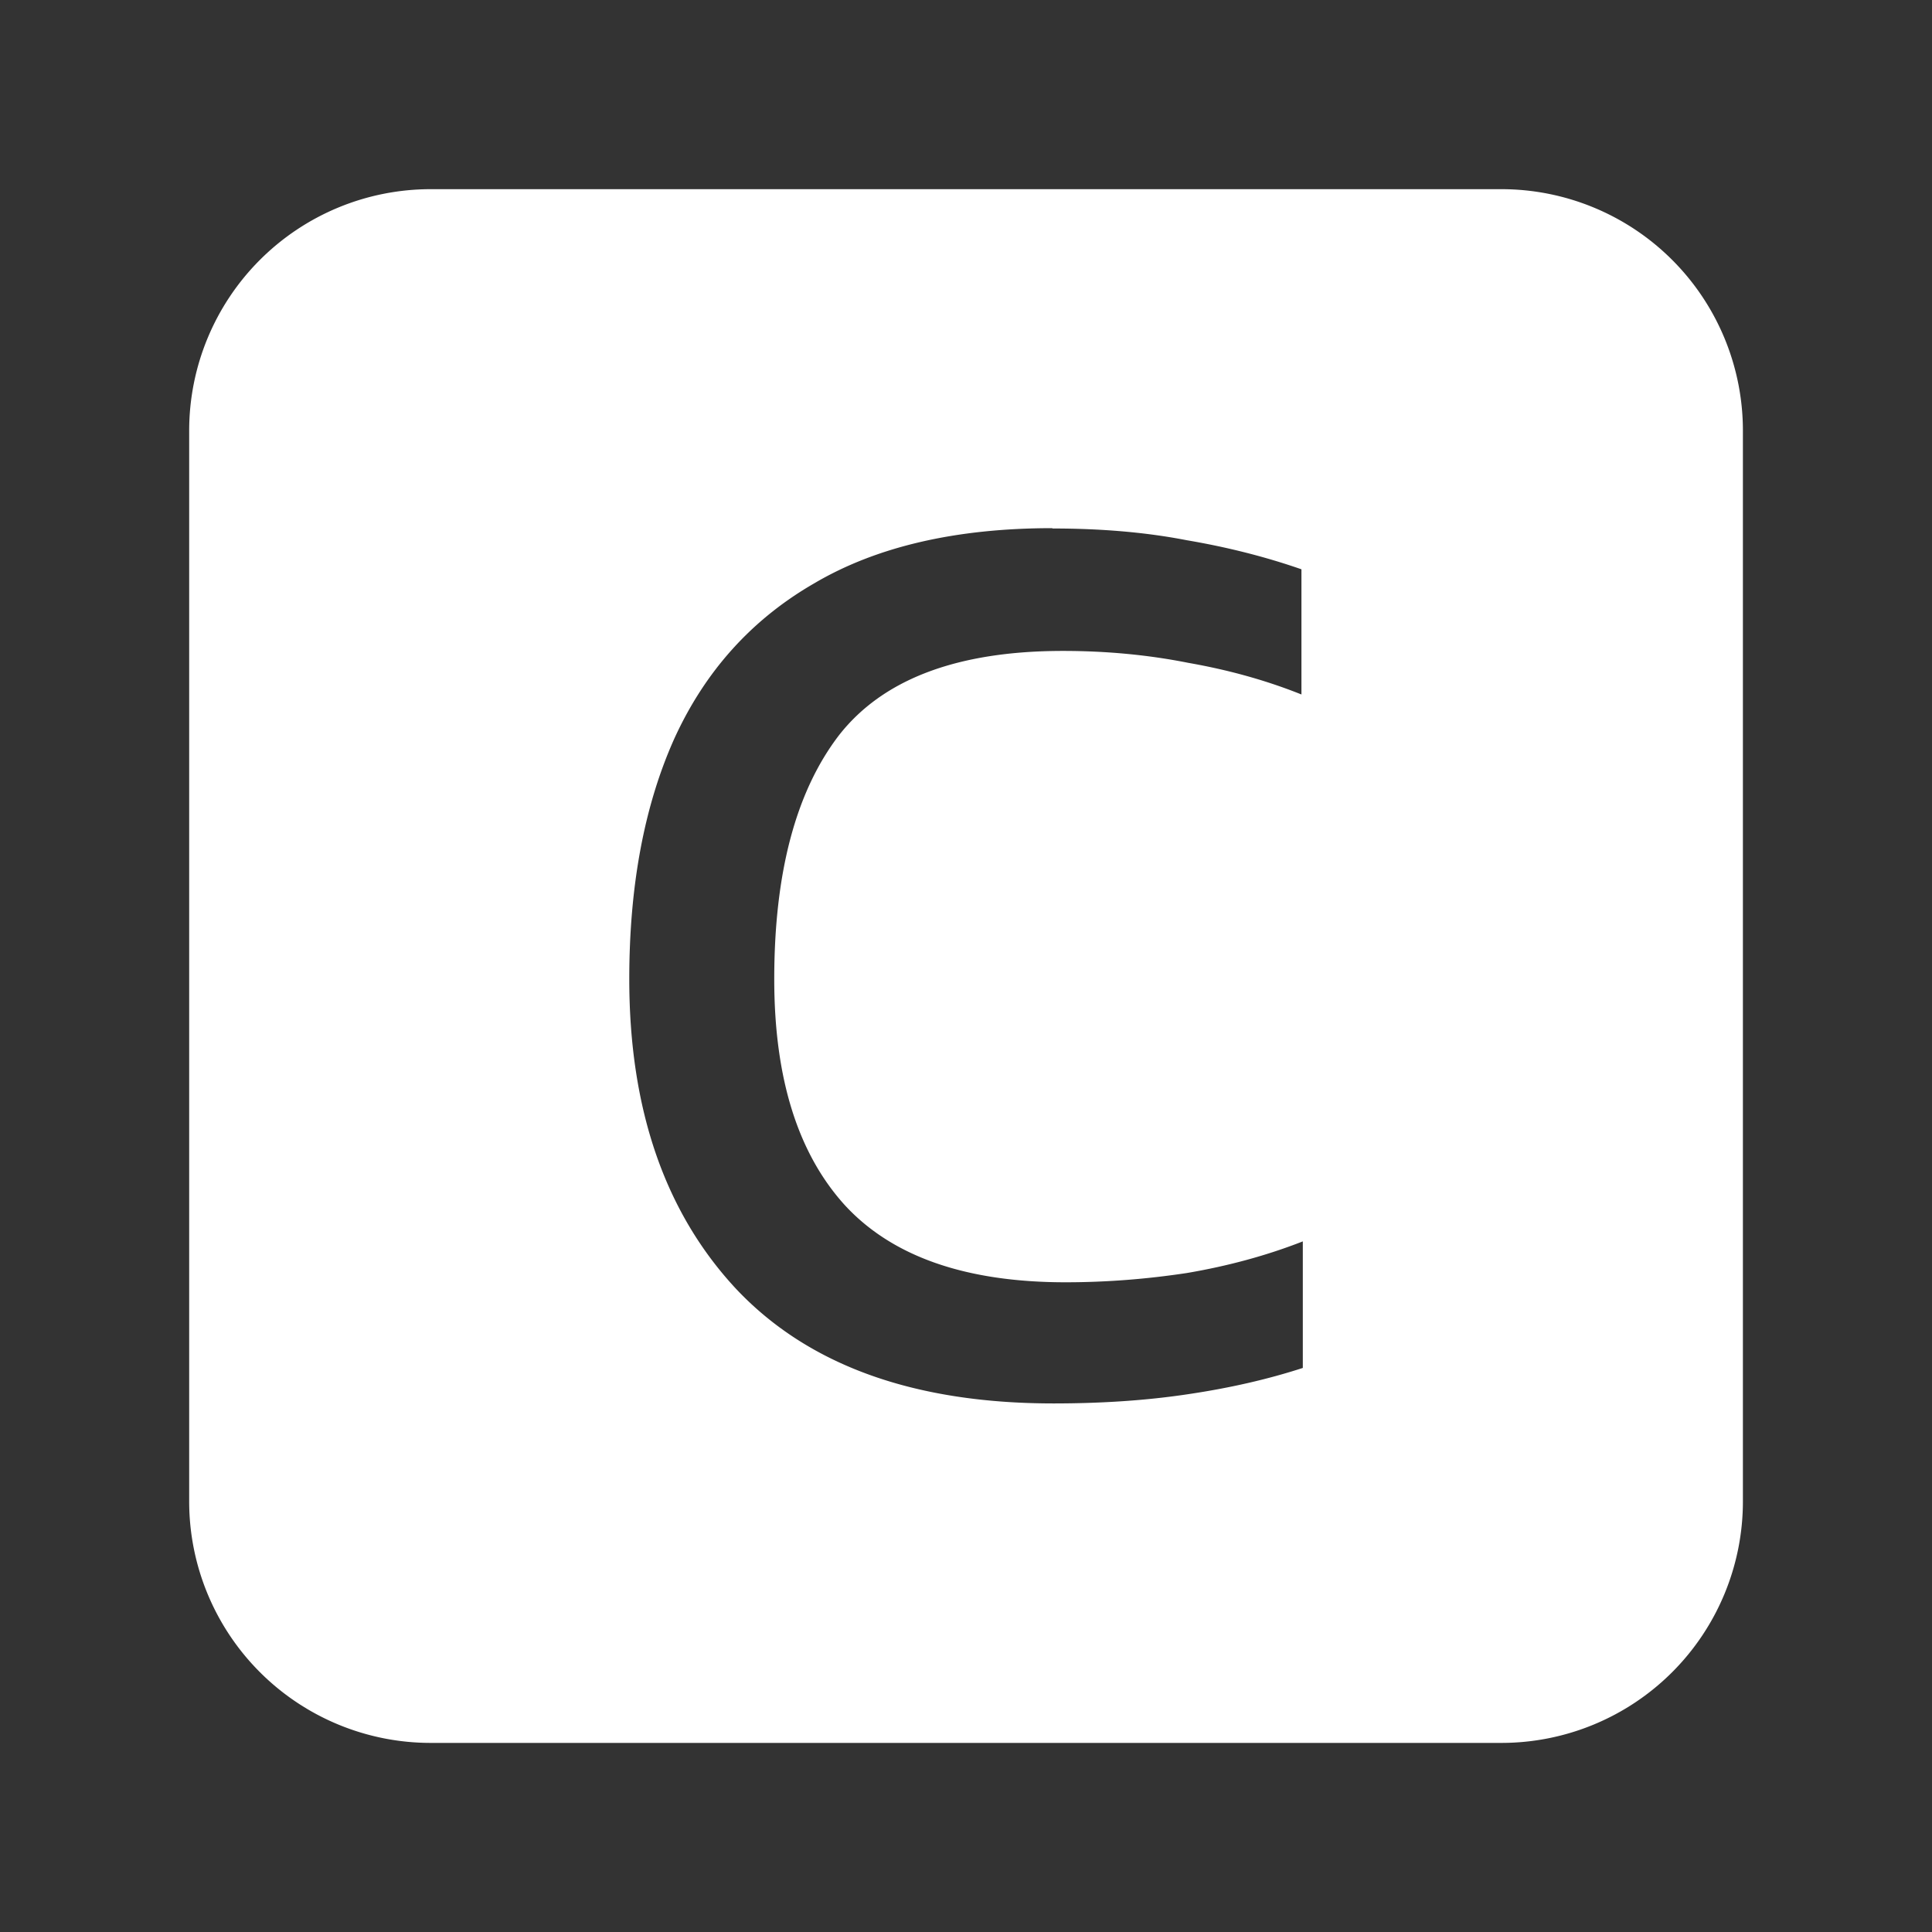 <?xml version="1.0" encoding="UTF-8"?>
<svg width="24" height="24" fill="none" version="1.1" viewBox="0 0 24 24" xmlns="http://www.w3.org/2000/svg">
 <rect x="0" y="0" width="24" height="24" fill="#333333" stroke="none"/>
 <path transform="scale(-1)" d="m-5.35-2.35a3 3 0 0 0 3-3v-13.301a3 3 0 0 0-3-3h-13.301a3 3 0 0 0-3 3v13.301a3 3 0 0 0 3 3h13.301zm-7.723-4.215c-0.611 0-1.168-0.048-1.67-0.146-0.513-0.087-0.987-0.209-1.424-0.361v-1.555c0.437 0.175 0.904 0.305 1.406 0.393 0.491 0.098 1.011 0.148 1.557 0.148 1.31 0 2.237-0.35 2.783-1.049 0.535-0.699 0.803-1.708 0.803-3.029 0-1.233-0.295-2.172-0.885-2.816-0.589-0.633-1.501-0.949-2.734-0.949-0.502 0-1.004 0.039-1.506 0.115-0.513 0.087-0.994 0.218-1.441 0.393v-1.572c0.437-0.142 0.911-0.25 1.424-0.326 0.502-0.076 1.061-0.115 1.672-0.115 1.736 0 3.05 0.474 3.945 1.424 0.884 0.95 1.326 2.232 1.326 3.848-1e-7 1.157-0.186 2.151-0.557 2.981-0.382 0.84-0.961 1.484-1.736 1.932-0.775 0.458-1.762 0.688-2.963 0.688z" fill="#fff" stroke-width="1.015"/>
</svg>
